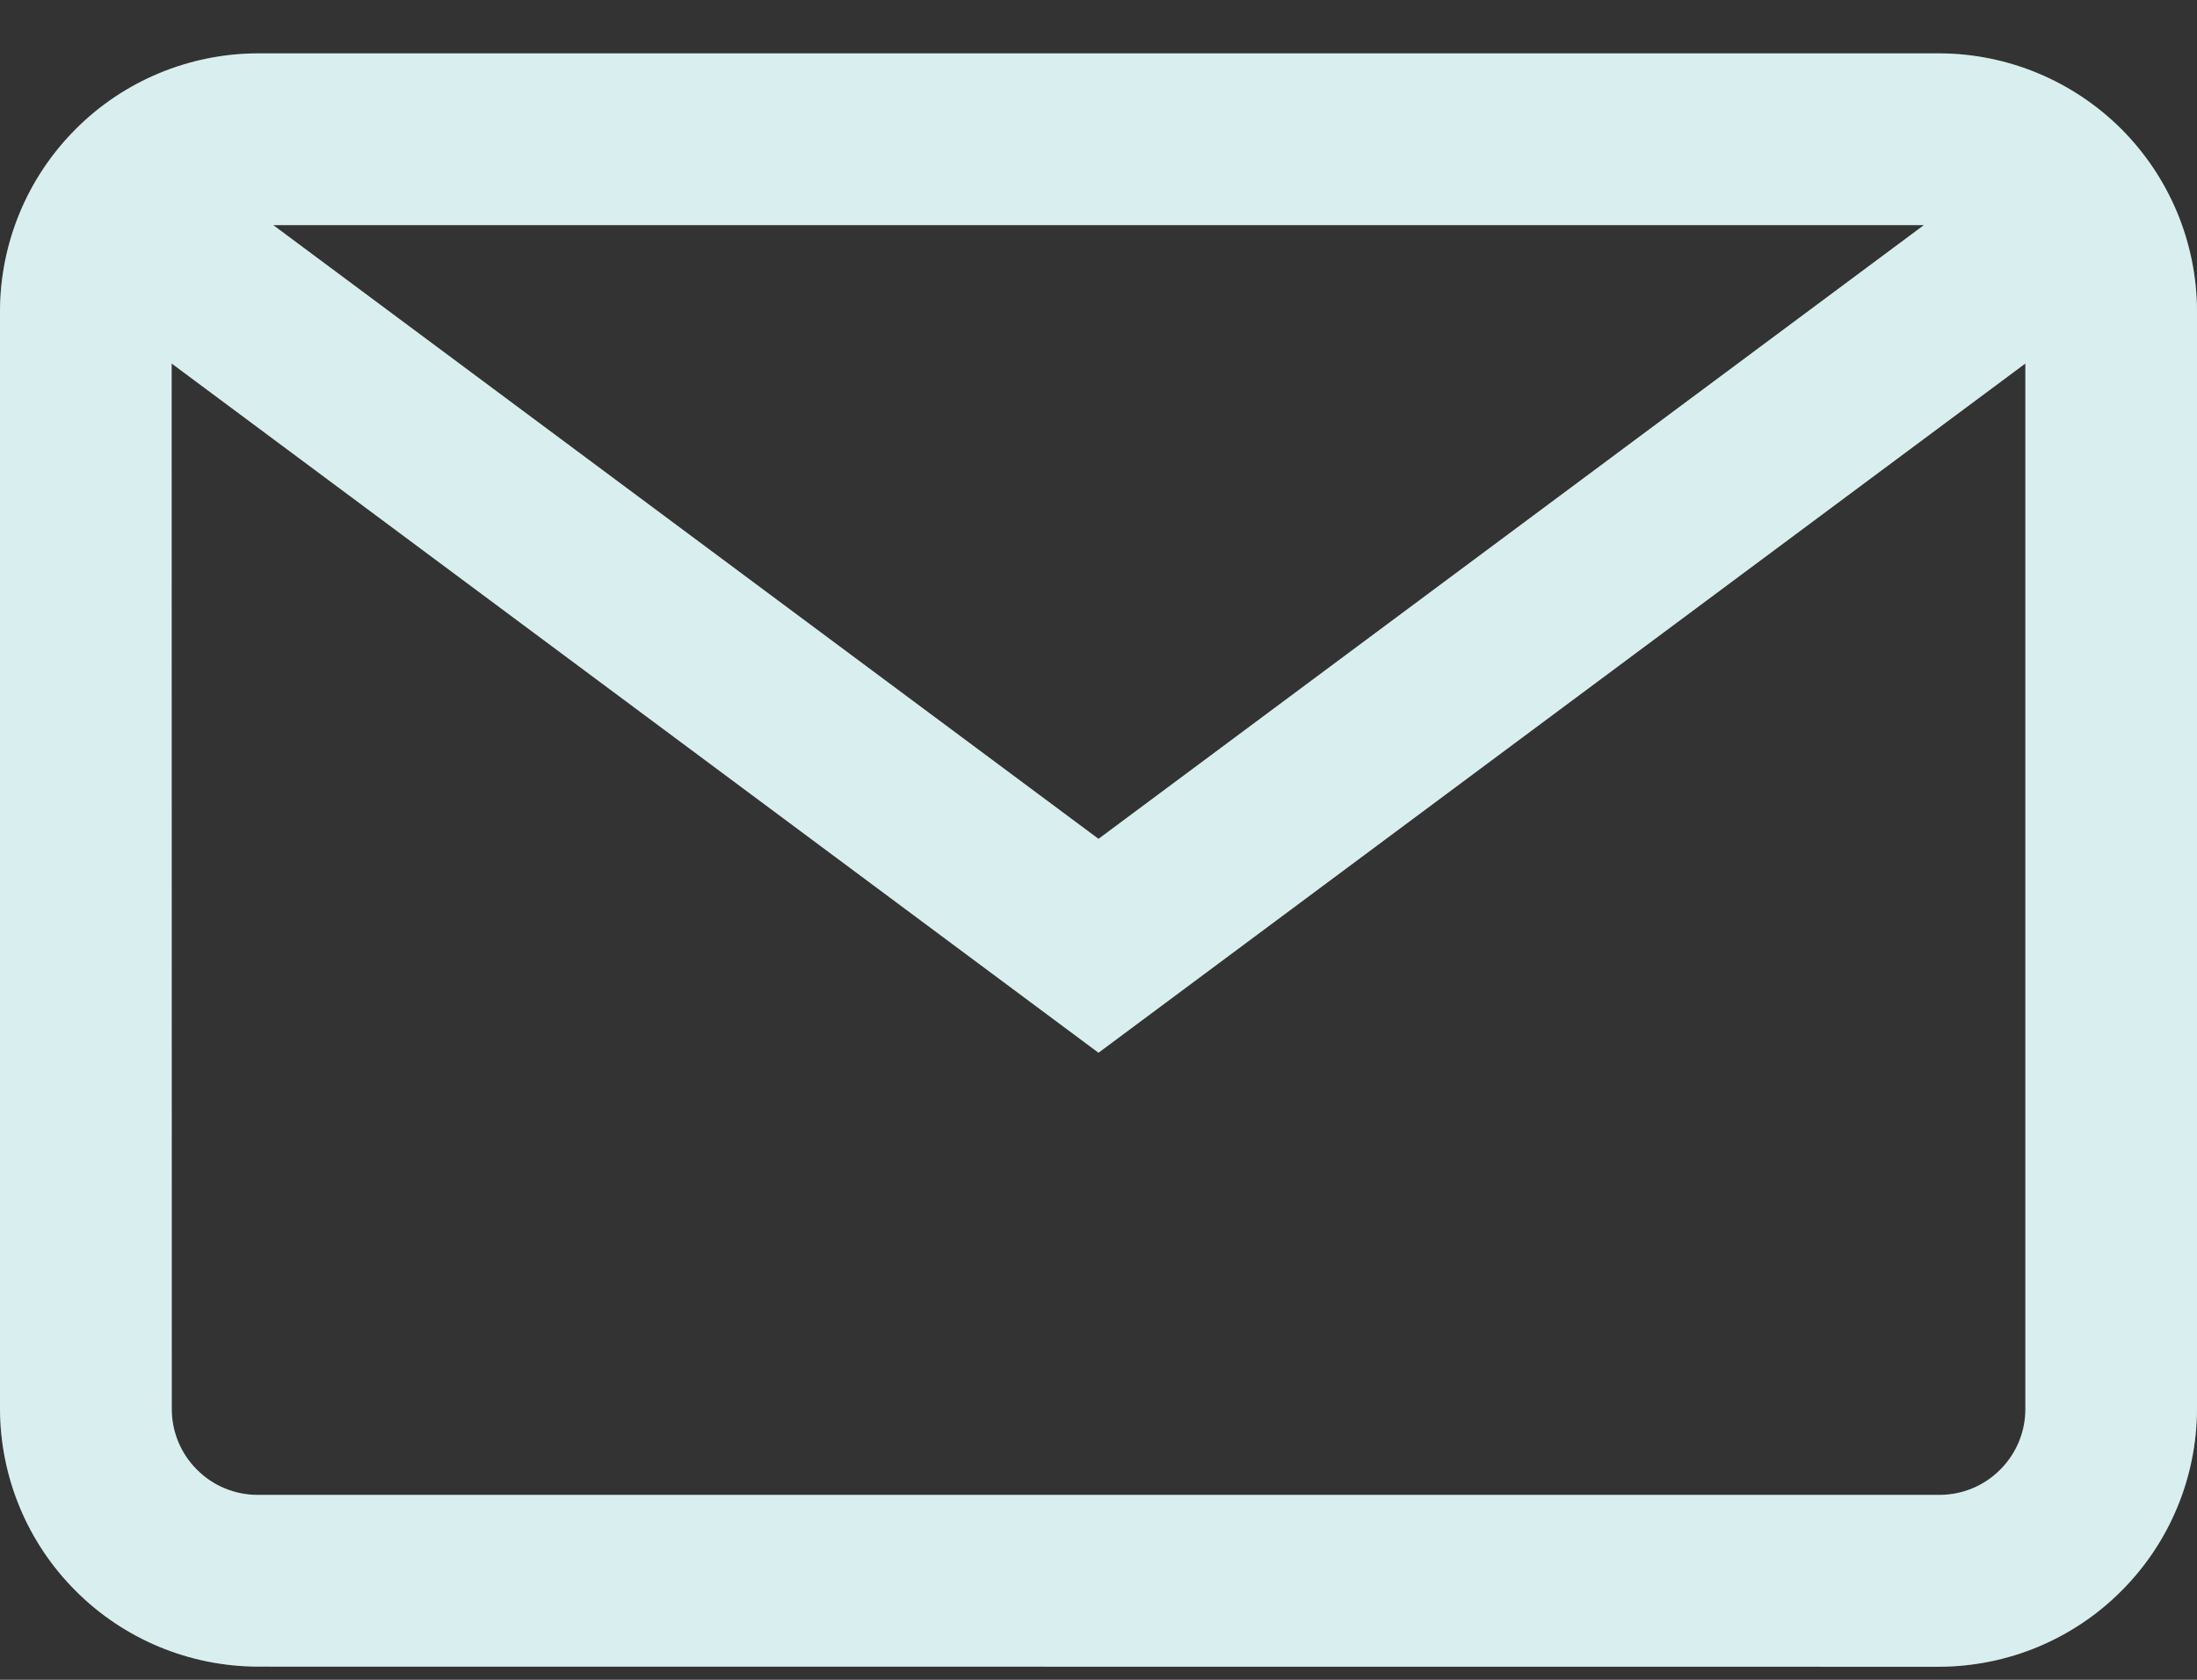 <svg width="17" height="13" viewBox="0 0 17 13" fill="none" xmlns="http://www.w3.org/2000/svg">
<rect x="0" y="0" width="17" height="13" fill="#333333" stroke="none"/>
<path d="M1.993 12.898C1.465 12.896 0.959 12.686 0.586 12.312C0.212 11.939 0.002 11.433 0 10.905L0 2.405C0.002 1.877 0.213 1.372 0.586 0.999C0.959 0.625 1.465 0.415 1.993 0.413L15.008 0.413C15.536 0.415 16.041 0.626 16.415 0.999C16.788 1.373 16.998 1.878 17 2.406V10.906C16.998 11.434 16.788 11.94 16.414 12.313C16.041 12.687 15.535 12.897 15.007 12.899L1.993 12.898ZM1.329 10.905C1.329 11.081 1.399 11.25 1.524 11.374C1.648 11.499 1.817 11.569 1.993 11.569H15.008C15.184 11.569 15.353 11.499 15.477 11.374C15.602 11.25 15.672 11.081 15.672 10.905V2.813L8.5 8.147L1.328 2.813L1.329 10.905ZM8.5 6.492L14.887 1.742H2.114L8.5 6.492Z" fill="#F7FAF9"/>
<path d="M1.993 12.898C1.465 12.896 0.959 12.686 0.586 12.312C0.212 11.939 0.002 11.433 0 10.905L0 2.405C0.002 1.877 0.213 1.372 0.586 0.999C0.959 0.625 1.465 0.415 1.993 0.413L15.008 0.413C15.536 0.415 16.041 0.626 16.415 0.999C16.788 1.373 16.998 1.878 17 2.406V10.906C16.998 11.434 16.788 11.94 16.414 12.313C16.041 12.687 15.535 12.897 15.007 12.899L1.993 12.898ZM1.329 10.905C1.329 11.081 1.399 11.25 1.524 11.374C1.648 11.499 1.817 11.569 1.993 11.569H15.008C15.184 11.569 15.353 11.499 15.477 11.374C15.602 11.25 15.672 11.081 15.672 10.905V2.813L8.5 8.147L1.328 2.813L1.329 10.905ZM8.5 6.492L14.887 1.742H2.114L8.5 6.492Z" fill="#5FC7C8" fill-opacity="0.2"/>
</svg>
